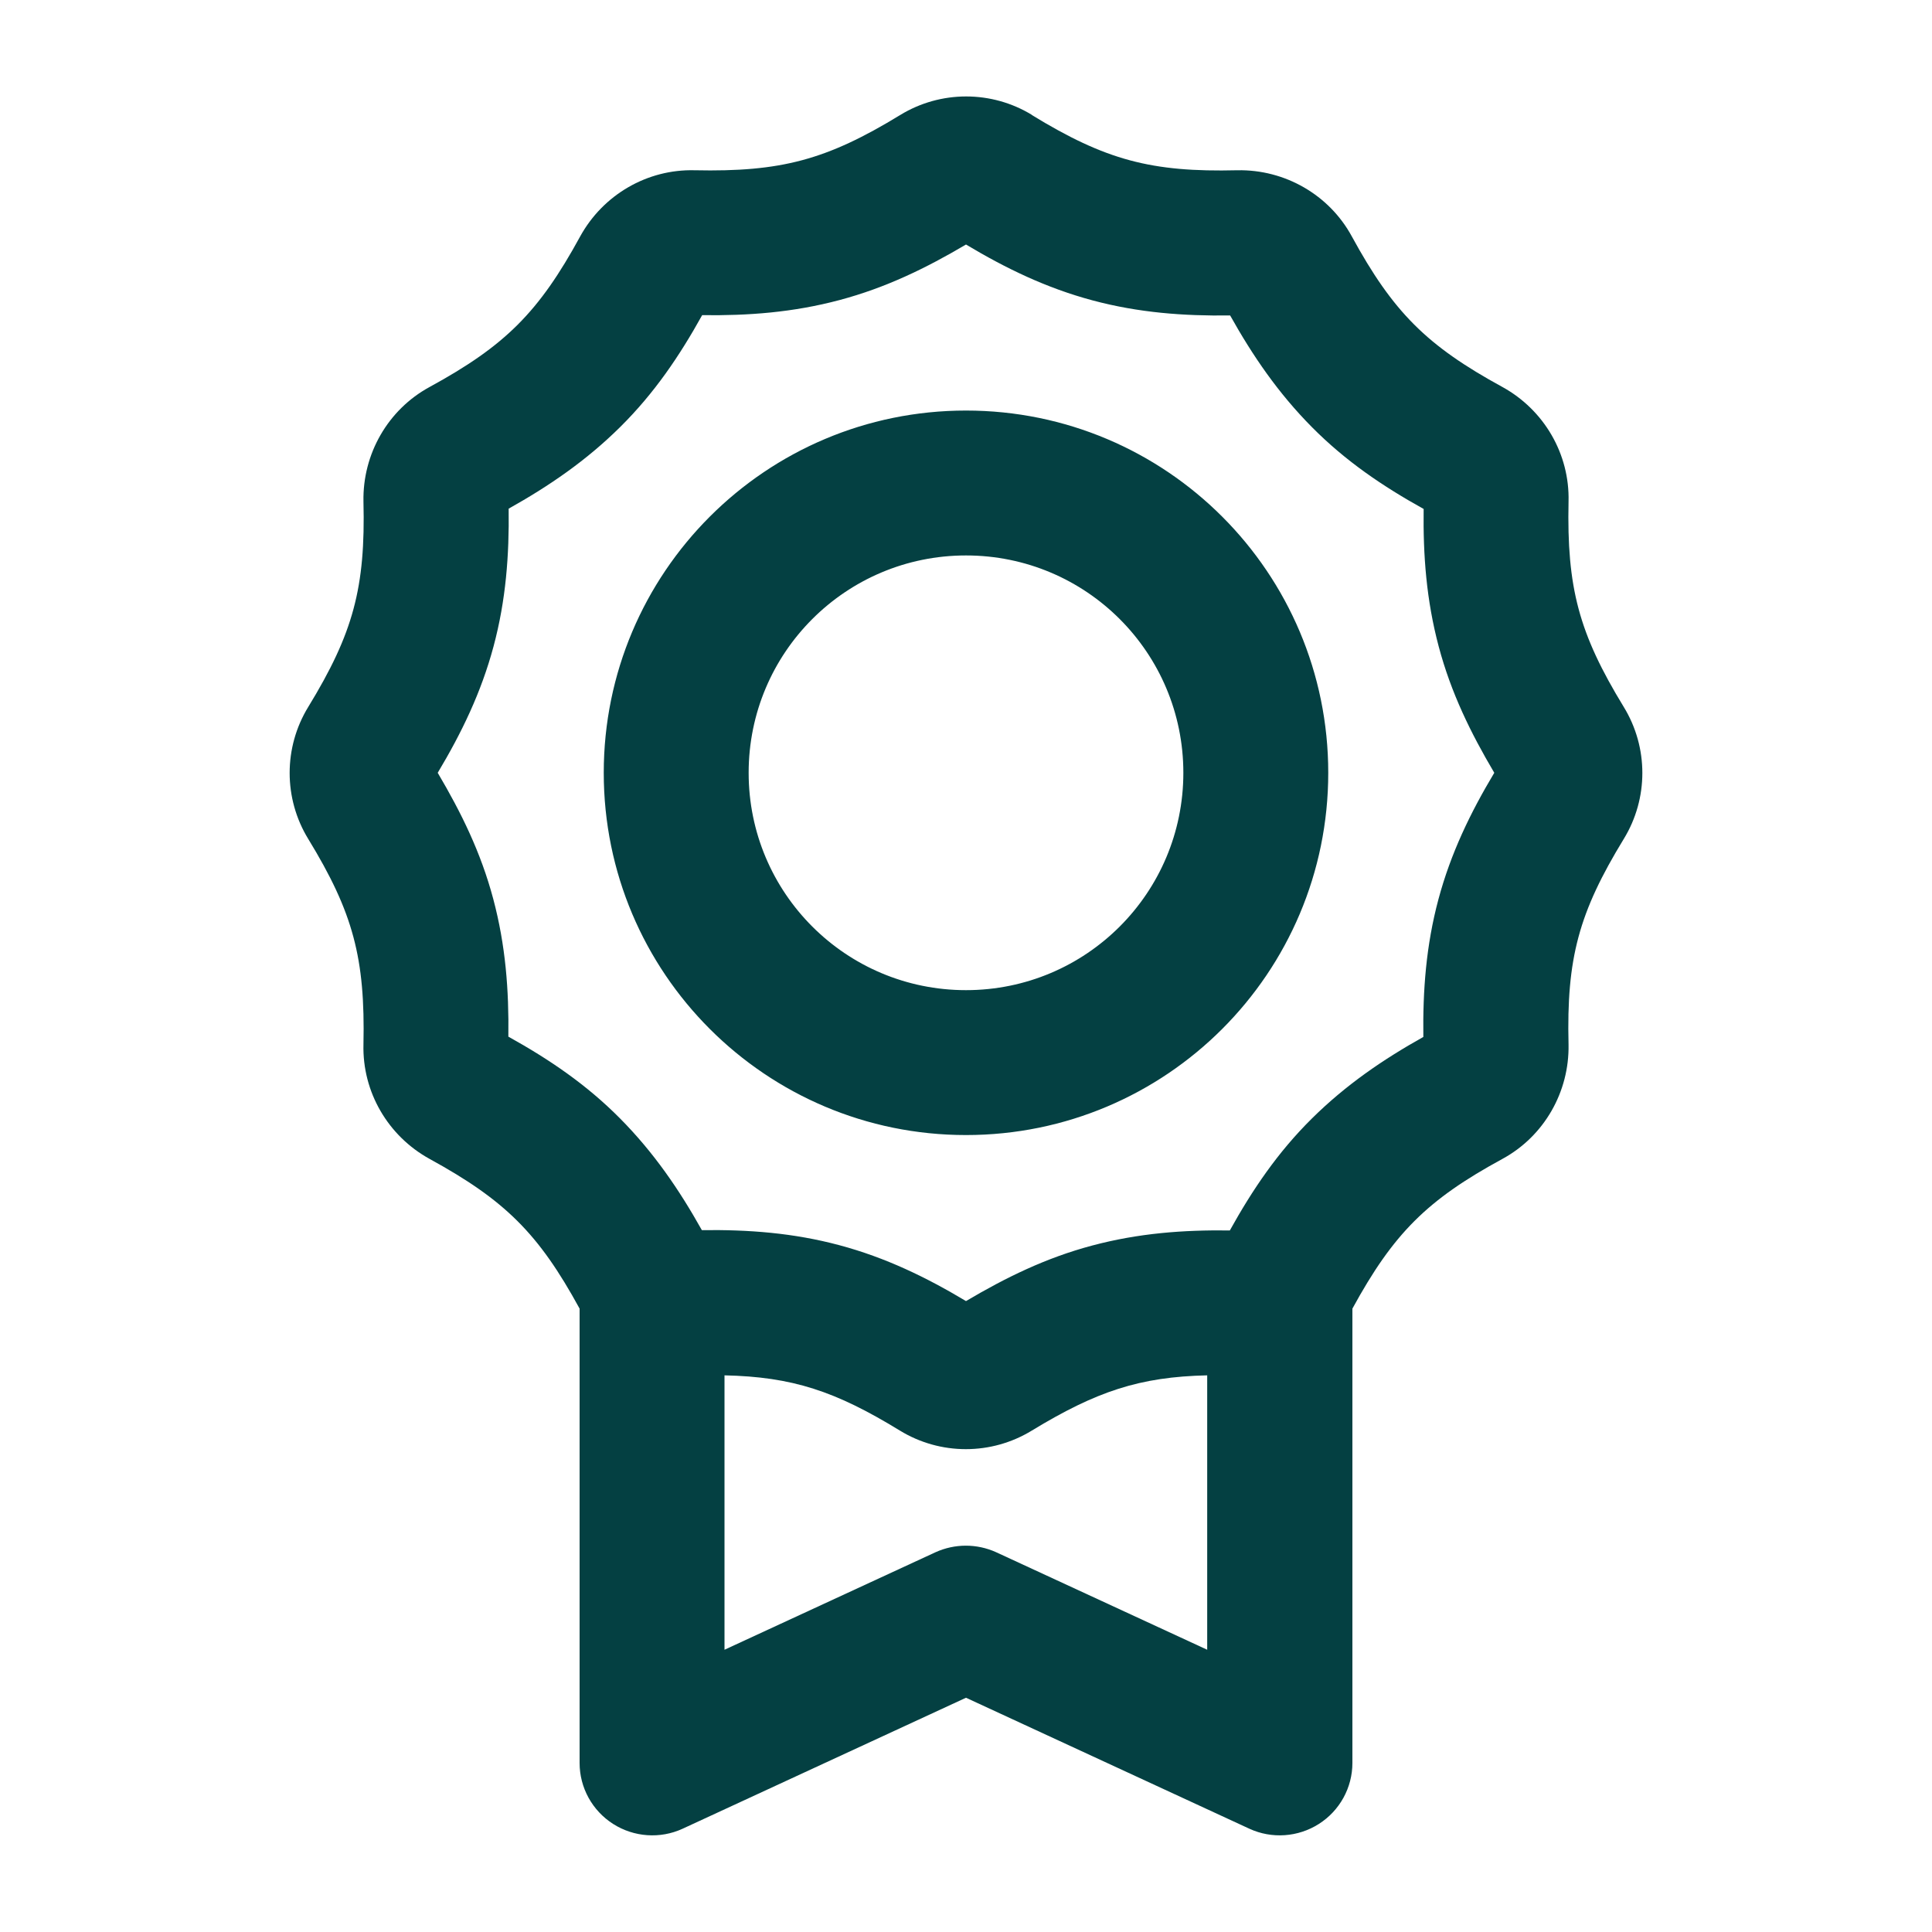 <svg xmlns="http://www.w3.org/2000/svg" height="20" width="20" viewBox="0 0 640 640"><!--!Font Awesome Pro 7.0.1 by @fontawesome - https://fontawesome.com License - https://fontawesome.com/license (Commercial License) Copyright 2025 Fonticons, Inc.--><path fill="#044042" d="M232.5 104.4C247.9 104.6 262.7 103.5 278.1 99.4C293.5 95.3 306.8 88.8 320 81C333.2 88.9 346.6 95.4 361.9 99.5C377.2 103.6 392.1 104.7 407.5 104.5C415 117.9 423.4 130.2 434.6 141.5C445.8 152.8 458.1 161.1 471.6 168.6C471.4 184 472.5 198.8 476.6 214.2C480.7 229.6 487.2 242.8 495 256C487.1 269.2 480.6 282.6 476.5 297.9C472.4 313.2 471.3 328.1 471.5 343.5C458.1 351 445.8 359.4 434.5 370.6C423.2 381.8 414.9 394.1 407.4 407.6C392 407.4 377.2 408.5 361.8 412.6C346.4 416.7 333.2 423.2 320 431C306.8 423.1 293.4 416.6 278.1 412.5C262.8 408.4 247.9 407.3 232.5 407.5C225 394.1 216.6 381.8 205.4 370.5C194.2 359.2 181.9 350.9 168.4 343.4C168.6 328 167.5 313.2 163.4 297.8C159.3 282.4 152.8 269.2 145 256C152.9 242.8 159.4 229.4 163.5 214.1C167.6 198.8 168.7 183.9 168.5 168.5C181.9 161 194.2 152.6 205.5 141.4C216.8 130.2 225.1 117.9 232.6 104.4zM341.9 38.1C328.5 29.9 311.6 29.9 298.2 38.1C273.8 53 258.7 57 230.1 56.4C214.4 56 199.8 64.5 192.2 78.3C178.5 103.4 167.4 114.5 142.3 128.2C128.5 135.7 120.1 150.4 120.4 166.1C121.1 194.7 117 209.8 102.1 234.2C93.9 247.6 93.9 264.5 102.1 277.9C117 302.3 121 317.4 120.4 346C120 361.7 128.5 376.3 142.3 383.9C167.3 397.6 178.4 408.6 192 433.5L192 584C192 592.2 196.2 599.8 203.1 604.2C210 608.6 218.7 609.2 226.1 605.8L320 562.4L413.9 605.8C421.3 609.2 430 608.6 436.9 604.2C443.8 599.8 448 592.2 448 584L448 433.5C461.6 408.6 472.7 397.5 497.7 383.9C511.5 376.4 519.9 361.7 519.6 346C518.9 317.4 523 302.3 537.9 277.9C546.1 264.5 546.1 247.6 537.9 234.2C523 209.8 519 194.7 519.6 166.1C520 150.4 511.5 135.8 497.7 128.2C472.6 114.5 461.5 103.4 447.8 78.3C440.3 64.5 425.6 56.1 409.9 56.4C381.3 57.1 366.2 53 341.8 38.1zM240 546.5L240 455.6C262.5 456.1 276.7 460.8 298.1 473.9C311.5 482.1 328.4 482.1 341.8 473.9C363.2 460.9 377.5 456.1 399.9 455.6L399.9 546.5L330 514.2C323.6 511.3 316.3 511.3 309.9 514.2L240 546.5zM392 256C392 295.8 359.8 328 320 328C280.2 328 248 295.8 248 256C248 216.2 280.2 184 320 184C359.8 184 392 216.2 392 256zM320 136C253.7 136 200 189.7 200 256C200 322.3 253.7 376 320 376C386.3 376 440 322.3 440 256C440 189.7 386.3 136 320 136z"/></svg>
